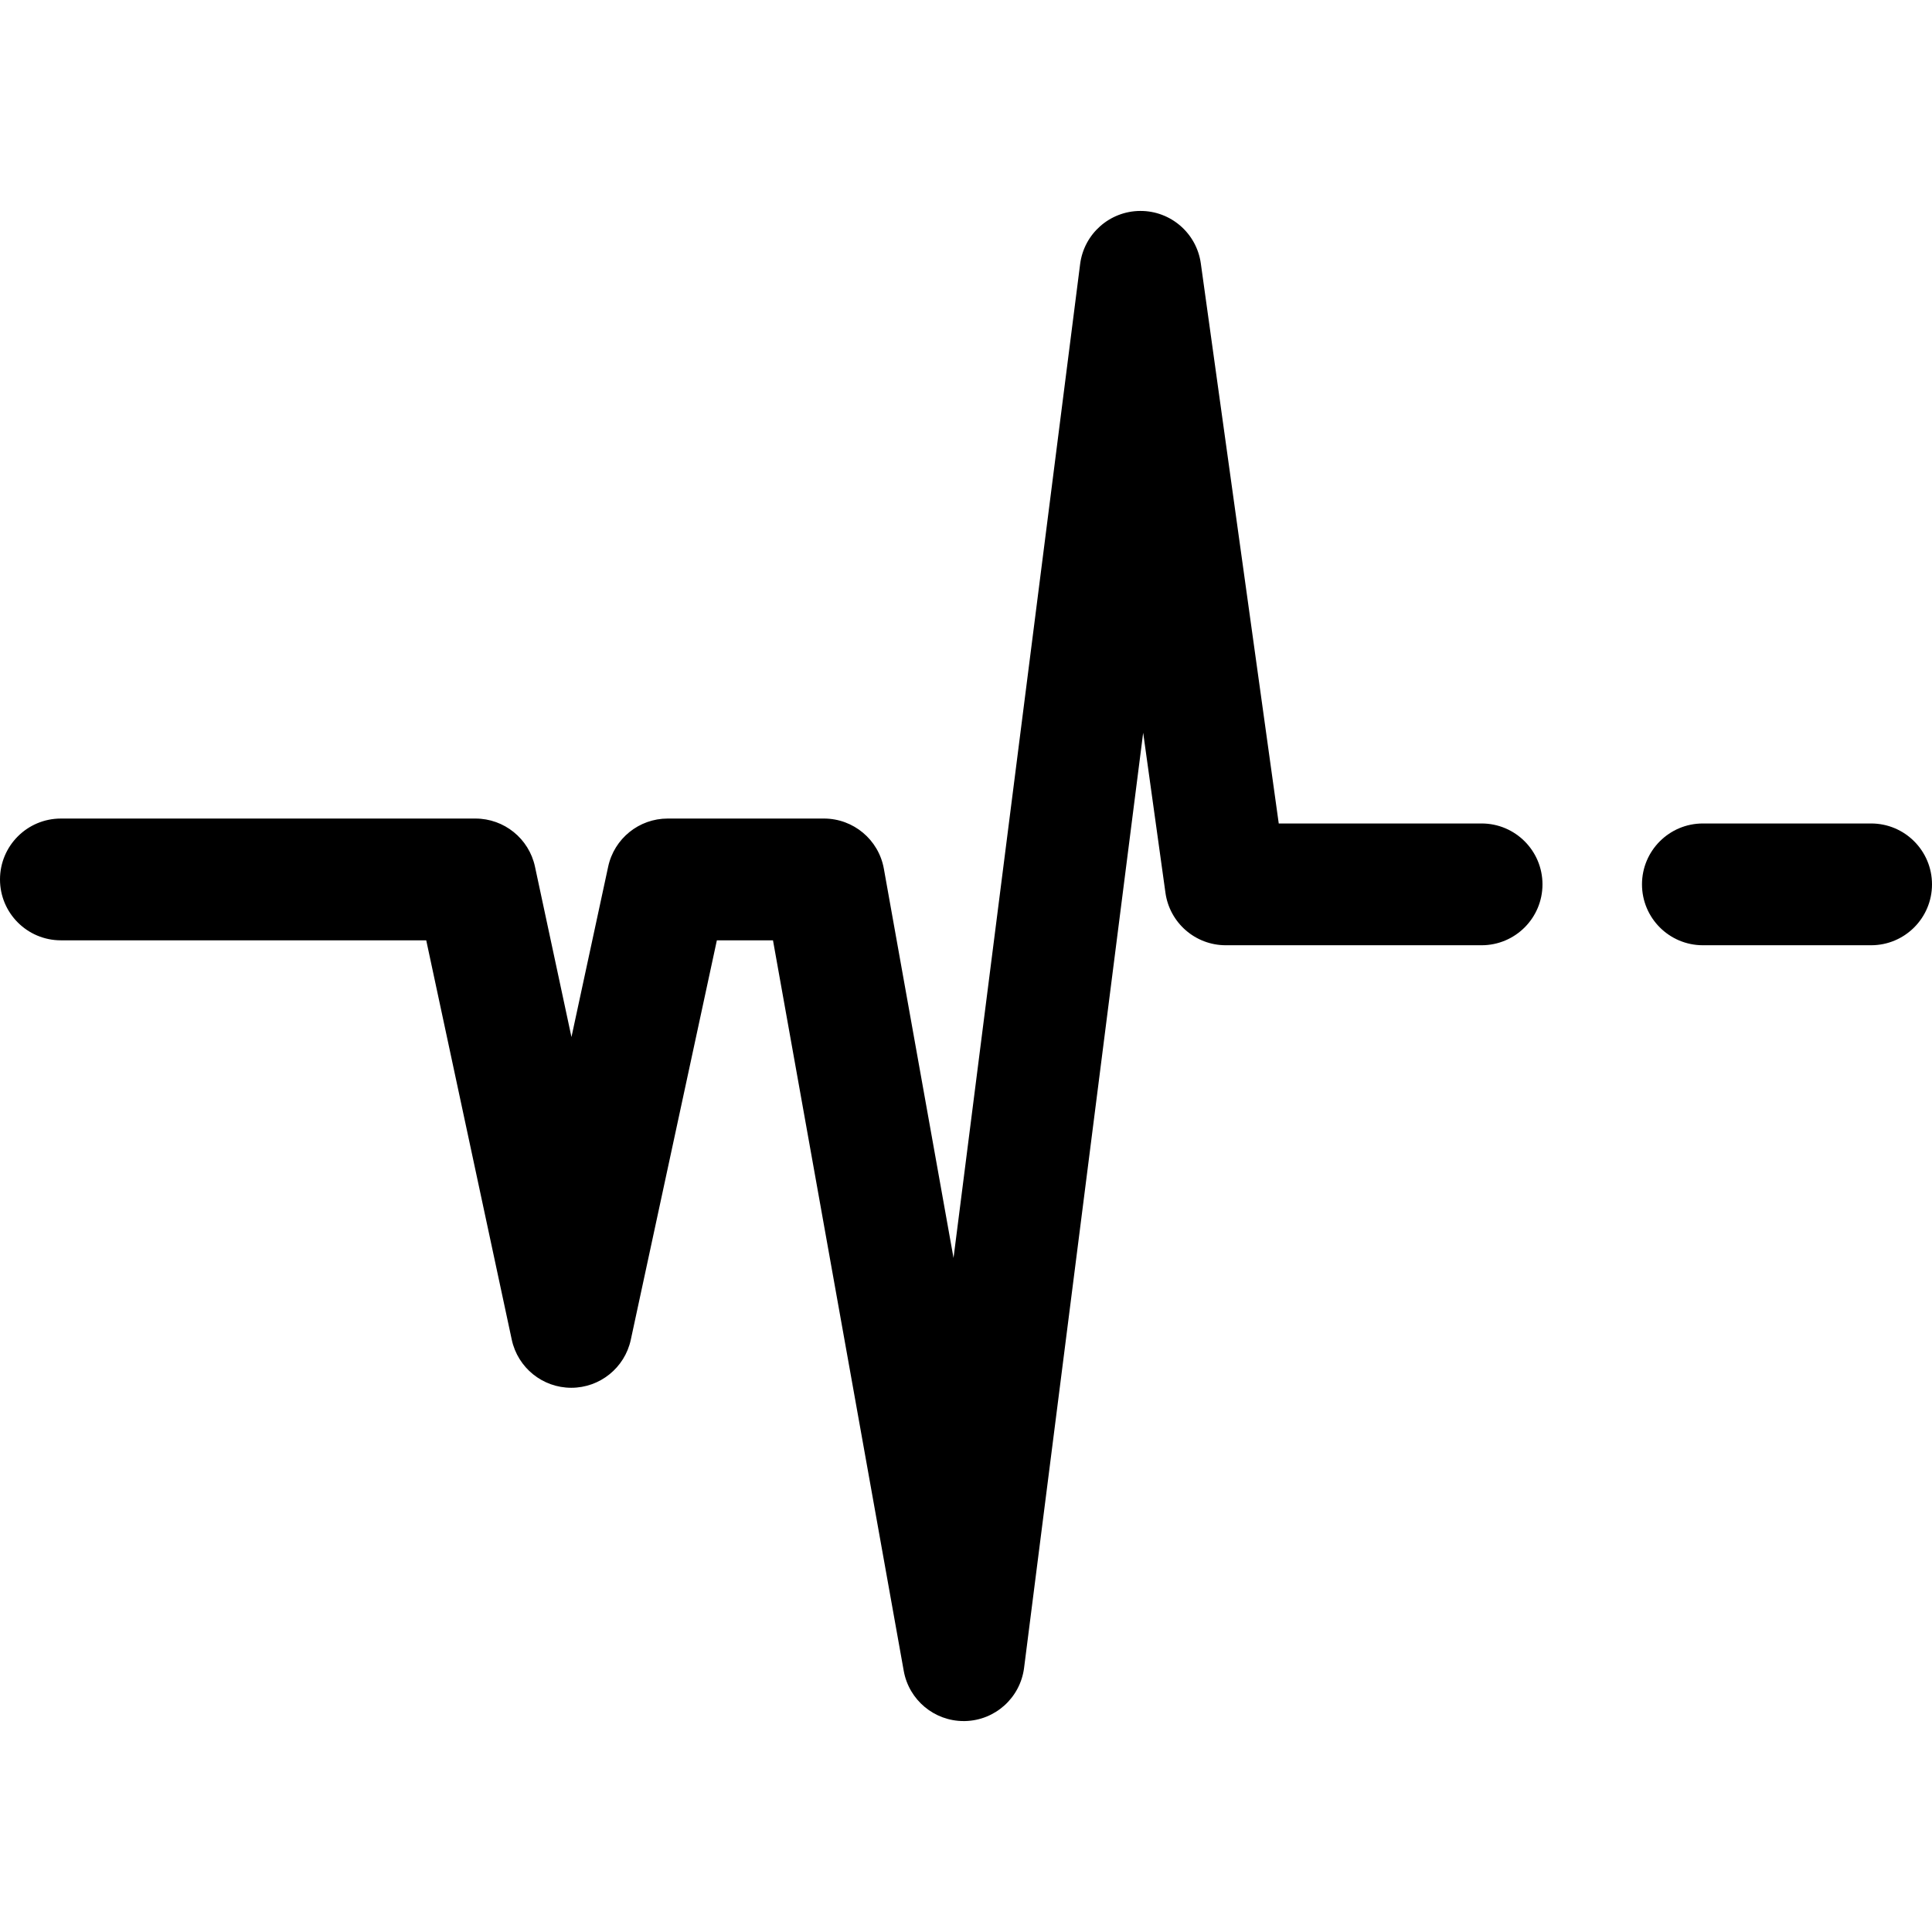<?xml version="1.0" encoding="iso-8859-1"?>
<!-- Uploaded to: SVG Repo, www.svgrepo.com, Generator: SVG Repo Mixer Tools -->
<svg fill="#000000" height="800px" width="800px" version="1.1" id="Capa_1" xmlns="http://www.w3.org/2000/svg" xmlns:xlink="http://www.w3.org/1999/xlink" 
	 viewBox="0 0 612 612" xml:space="preserve">
<g>
	<g>
		<g>
			<path d="M592.715,299.426h-53.297c-10.651,0-19.285-8.635-19.285-19.287c0-10.651,8.634-19.287,19.285-19.287h53.297
				c10.651,0,19.285,8.635,19.285,19.287C612,290.791,603.366,299.426,592.715,299.426z"/>
		</g>
		<g>
			<path d="M305.258,545.183c-9.313,0-17.328-6.675-18.978-15.887l-41.422-231.429h-17.777L199.82,424.383
				c-1.914,8.883-9.769,15.224-18.853,15.224c-0.007,0-0.009,0-0.012,0c-9.092-0.005-16.943-6.357-18.846-15.246l-27.09-126.494
				H19.285C8.634,297.866,0,289.233,0,278.58c0-10.651,8.634-19.287,19.285-19.287h131.325c9.095,0,16.953,6.355,18.858,15.248
				l11.555,53.957l11.631-53.983c1.914-8.881,9.767-15.224,18.853-15.224h49.488c9.34,0,17.338,6.694,18.983,15.889l22.07,123.305
				l40.101-314.819c1.22-9.589,9.354-16.792,19.021-16.848c9.675-0.055,17.883,7.053,19.213,16.627l24.685,177.407h64.259
				c10.651,0,19.285,8.635,19.285,19.287c0,10.651-8.634,19.287-19.285,19.287h-81.048c-9.624,0-17.775-7.095-19.102-16.628
				l-7.053-50.688l-37.727,296.227c-1.206,9.447-9.124,16.602-18.646,16.843C305.586,545.181,305.42,545.183,305.258,545.183z"/>
		</g>
	</g>
</g>
</svg>